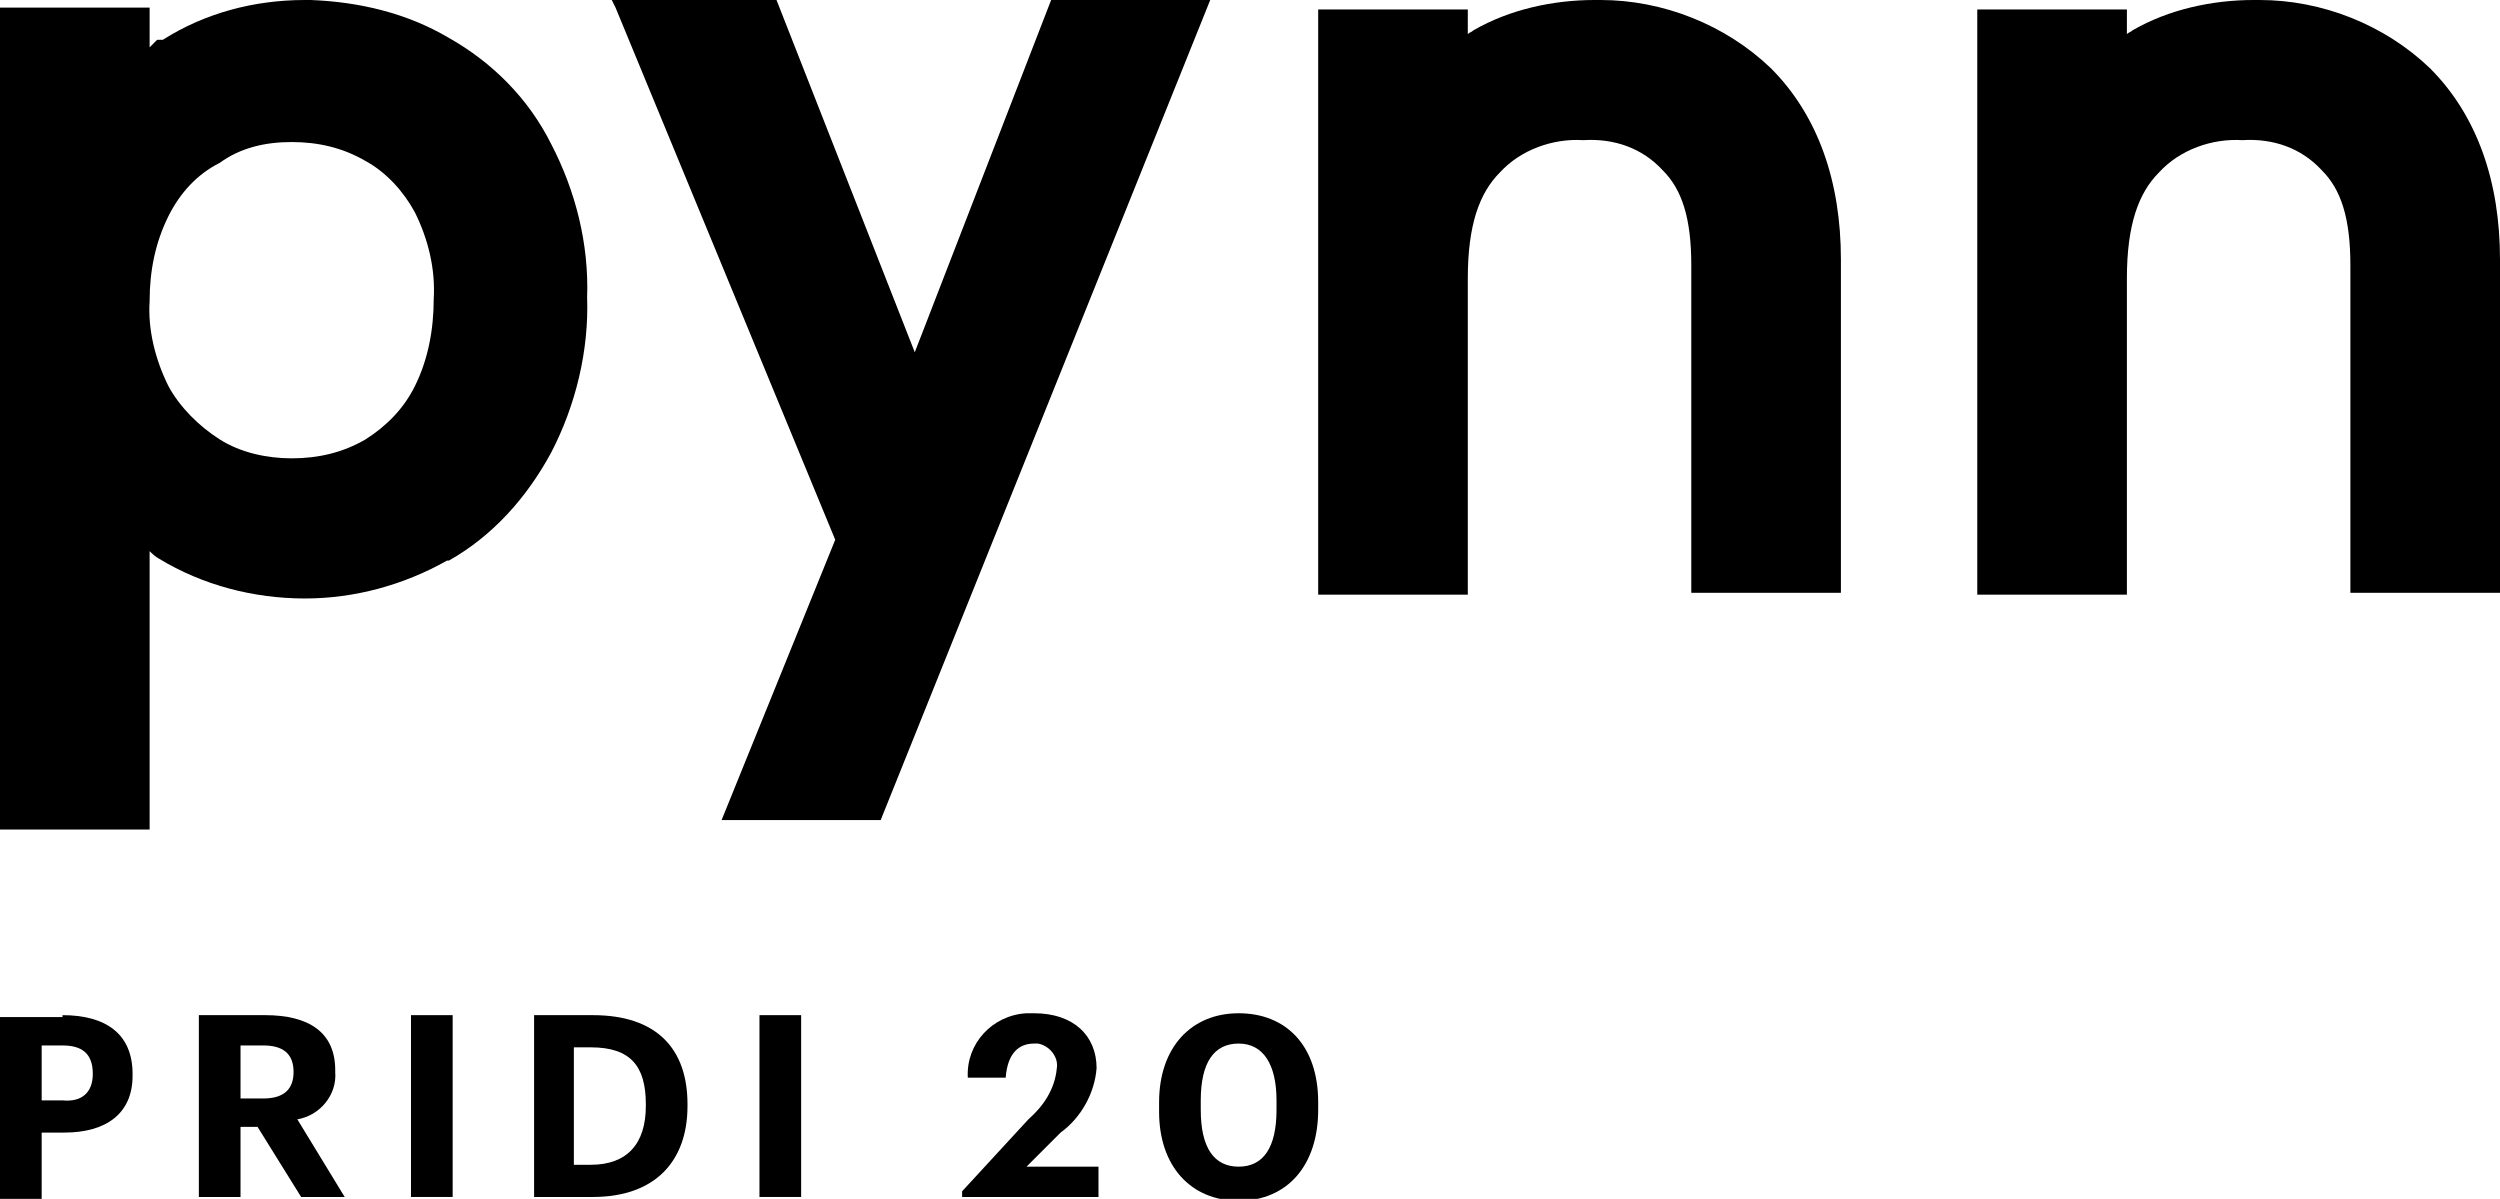 <?xml version="1.0" encoding="utf-8"?>
<!-- Generator: Adobe Illustrator 28.0.0, SVG Export Plug-In . SVG Version: 6.00 Build 0)  -->
<svg version="1.1" id="Layer_1" xmlns="http://www.w3.org/2000/svg" xmlns:xlink="http://www.w3.org/1999/xlink" x="0px" y="0px"
	 viewBox="0 0 132 63.3" style="enable-background:new 0 0 132 63.3;" xml:space="preserve">
<g id="Group_16630" transform="translate(0 0)">
	<g>
		<g id="Group_16629" transform="translate(0 0)">
			<path id="Path_2904" d="M16.1,0c-2.7,0-5.3,0.7-7.5,2.1l0,0L8.3,2.1l0,0l0,0C8.1,2.3,8,2.4,7.9,2.5V0.4H0v43.4h7.9V29.1
				c0.1,0.1,0.3,0.3,0.5,0.4l0,0l0,0c2.3,1.4,5,2.1,7.7,2.1c2.6,0,5.2-0.7,7.5-2h0l0.1,0c2.3-1.3,4.1-3.3,5.4-5.7
				c1.3-2.5,2-5.4,1.9-8.2c0.1-2.8-0.6-5.6-1.9-8.1c-1.2-2.4-3.1-4.3-5.4-5.6c-2.2-1.3-4.7-1.9-7.3-2v0H16.1z M15.4,7.5L15.4,7.5
				L15.4,7.5L15.4,7.5c1.4,0,2.7,0.3,3.9,1c1.1,0.6,2,1.6,2.6,2.7l0,0l0,0c0.7,1.4,1.1,3,1,4.6c0,1.6-0.3,3.2-1,4.6l0,0v0
				c-0.6,1.2-1.5,2.1-2.6,2.8c-1.2,0.7-2.5,1-3.9,1c-1.3,0-2.7-0.3-3.8-1c-1.1-0.7-2.1-1.7-2.7-2.8c-0.7-1.4-1.1-3-1-4.5
				c0-1.6,0.3-3.1,1-4.5c0.6-1.2,1.5-2.2,2.7-2.8C12.7,7.8,14,7.5,15.4,7.5L15.4,7.5z"/>
			<path id="Path_2905" d="M32.3,0l0.2,0.4l11.6,28.1l-6,14.8h8.4L63.9,0h-8.4l-7.2,18.6L41,0H32.3z"/>
			<path id="Path_2906" d="M84.2,0c-2.2,0-4.5,0.5-6.4,1.6c-0.1,0.1-0.2,0.1-0.3,0.2V0.5h-7.9v30.9h7.9V14.7c0-2.8,0.6-4.5,1.7-5.6
				c1.1-1.2,2.8-1.8,4.4-1.7c1.6-0.1,3.1,0.4,4.2,1.6v0l0,0c1,1,1.5,2.5,1.5,5v17.3h7.9V13.7c0-4.1-1.2-7.6-3.7-10.1
				c-2.4-2.3-5.7-3.6-9-3.6H84.2z"/>
			<path id="Path_2907" d="M119,0c-2.2,0-4.5,0.5-6.4,1.6c-0.1,0.1-0.2,0.1-0.3,0.2V0.5h-7.9v30.9h7.9V14.7c0-2.8,0.6-4.5,1.7-5.6
				c1.1-1.2,2.8-1.8,4.4-1.7c1.6-0.1,3.1,0.4,4.2,1.6v0l0,0c1,1,1.5,2.5,1.5,5v17.3h7.9V13.7c0-4.1-1.2-7.6-3.7-10.1
				c-2.4-2.3-5.7-3.6-9-3.6H119z"/>
			<path id="Path_2908" d="M3.3,53.6c2.3,0,3.7,1,3.7,3.1v0.1c0,2-1.4,3-3.6,3H2.2v3.5H0v-9.6H3.3z M4.9,56.7L4.9,56.7
				c0-1.1-0.6-1.5-1.6-1.5H2.2v2.9h1.1C4.3,58.2,4.9,57.7,4.9,56.7"/>
			<path id="Path_2909" d="M14,53.6c2.3,0,3.7,0.9,3.7,2.9v0.1c0.1,1.2-0.8,2.3-2,2.5l2.5,4.1h-2.3l-2.3-3.7h-0.9v3.7h-2.2v-9.6H14z
				 M15.5,56.6L15.5,56.6c0-1-0.6-1.4-1.6-1.4h-1.2V58h1.2C15,58,15.5,57.5,15.5,56.6"/>
			<rect id="Rectangle_6322" x="21.7" y="53.6" width="2.2" height="9.6"/>
			<path id="Path_2910" d="M31.3,53.6c3.4,0,5,1.8,5,4.7v0.1c0,2.9-1.7,4.8-5,4.8h-3.1v-9.6H31.3z M34.1,58.4v-0.1c0-2-0.8-3-2.9-3
				h-0.9v6.2h0.9C33.1,61.5,34.1,60.4,34.1,58.4"/>
			<rect id="Rectangle_6323" x="40.1" y="53.6" width="2.2" height="9.6"/>
			<path id="Path_2911" d="M54.3,59.1c0.8-0.7,1.4-1.6,1.5-2.7c0.1-0.6-0.4-1.2-1-1.3c-0.1,0-0.2,0-0.2,0c-0.8,0-1.4,0.5-1.5,1.8h-2
				c-0.1-1.8,1.3-3.3,3.1-3.4c0.1,0,0.3,0,0.4,0c2.1,0,3.3,1.2,3.3,2.9c-0.1,1.3-0.8,2.6-1.9,3.4l-1.8,1.8H58v1.6h-7.2v-0.3
				L54.3,59.1z"/>
			<path id="Path_2912" d="M61.2,58.2c0-2.9,1.7-4.7,4.2-4.7s4.2,1.7,4.2,4.7v0.4c0,2.9-1.6,4.8-4.2,4.8c-2.5,0-4.2-1.8-4.2-4.7
				V58.2z M67.4,58.1c0-1.9-0.7-3-2-3s-2,1-2,3v0.5c0,2,0.7,3,2,3s2-1,2-3L67.4,58.1z"/>
		</g>
	</g>
</g>
</svg>
